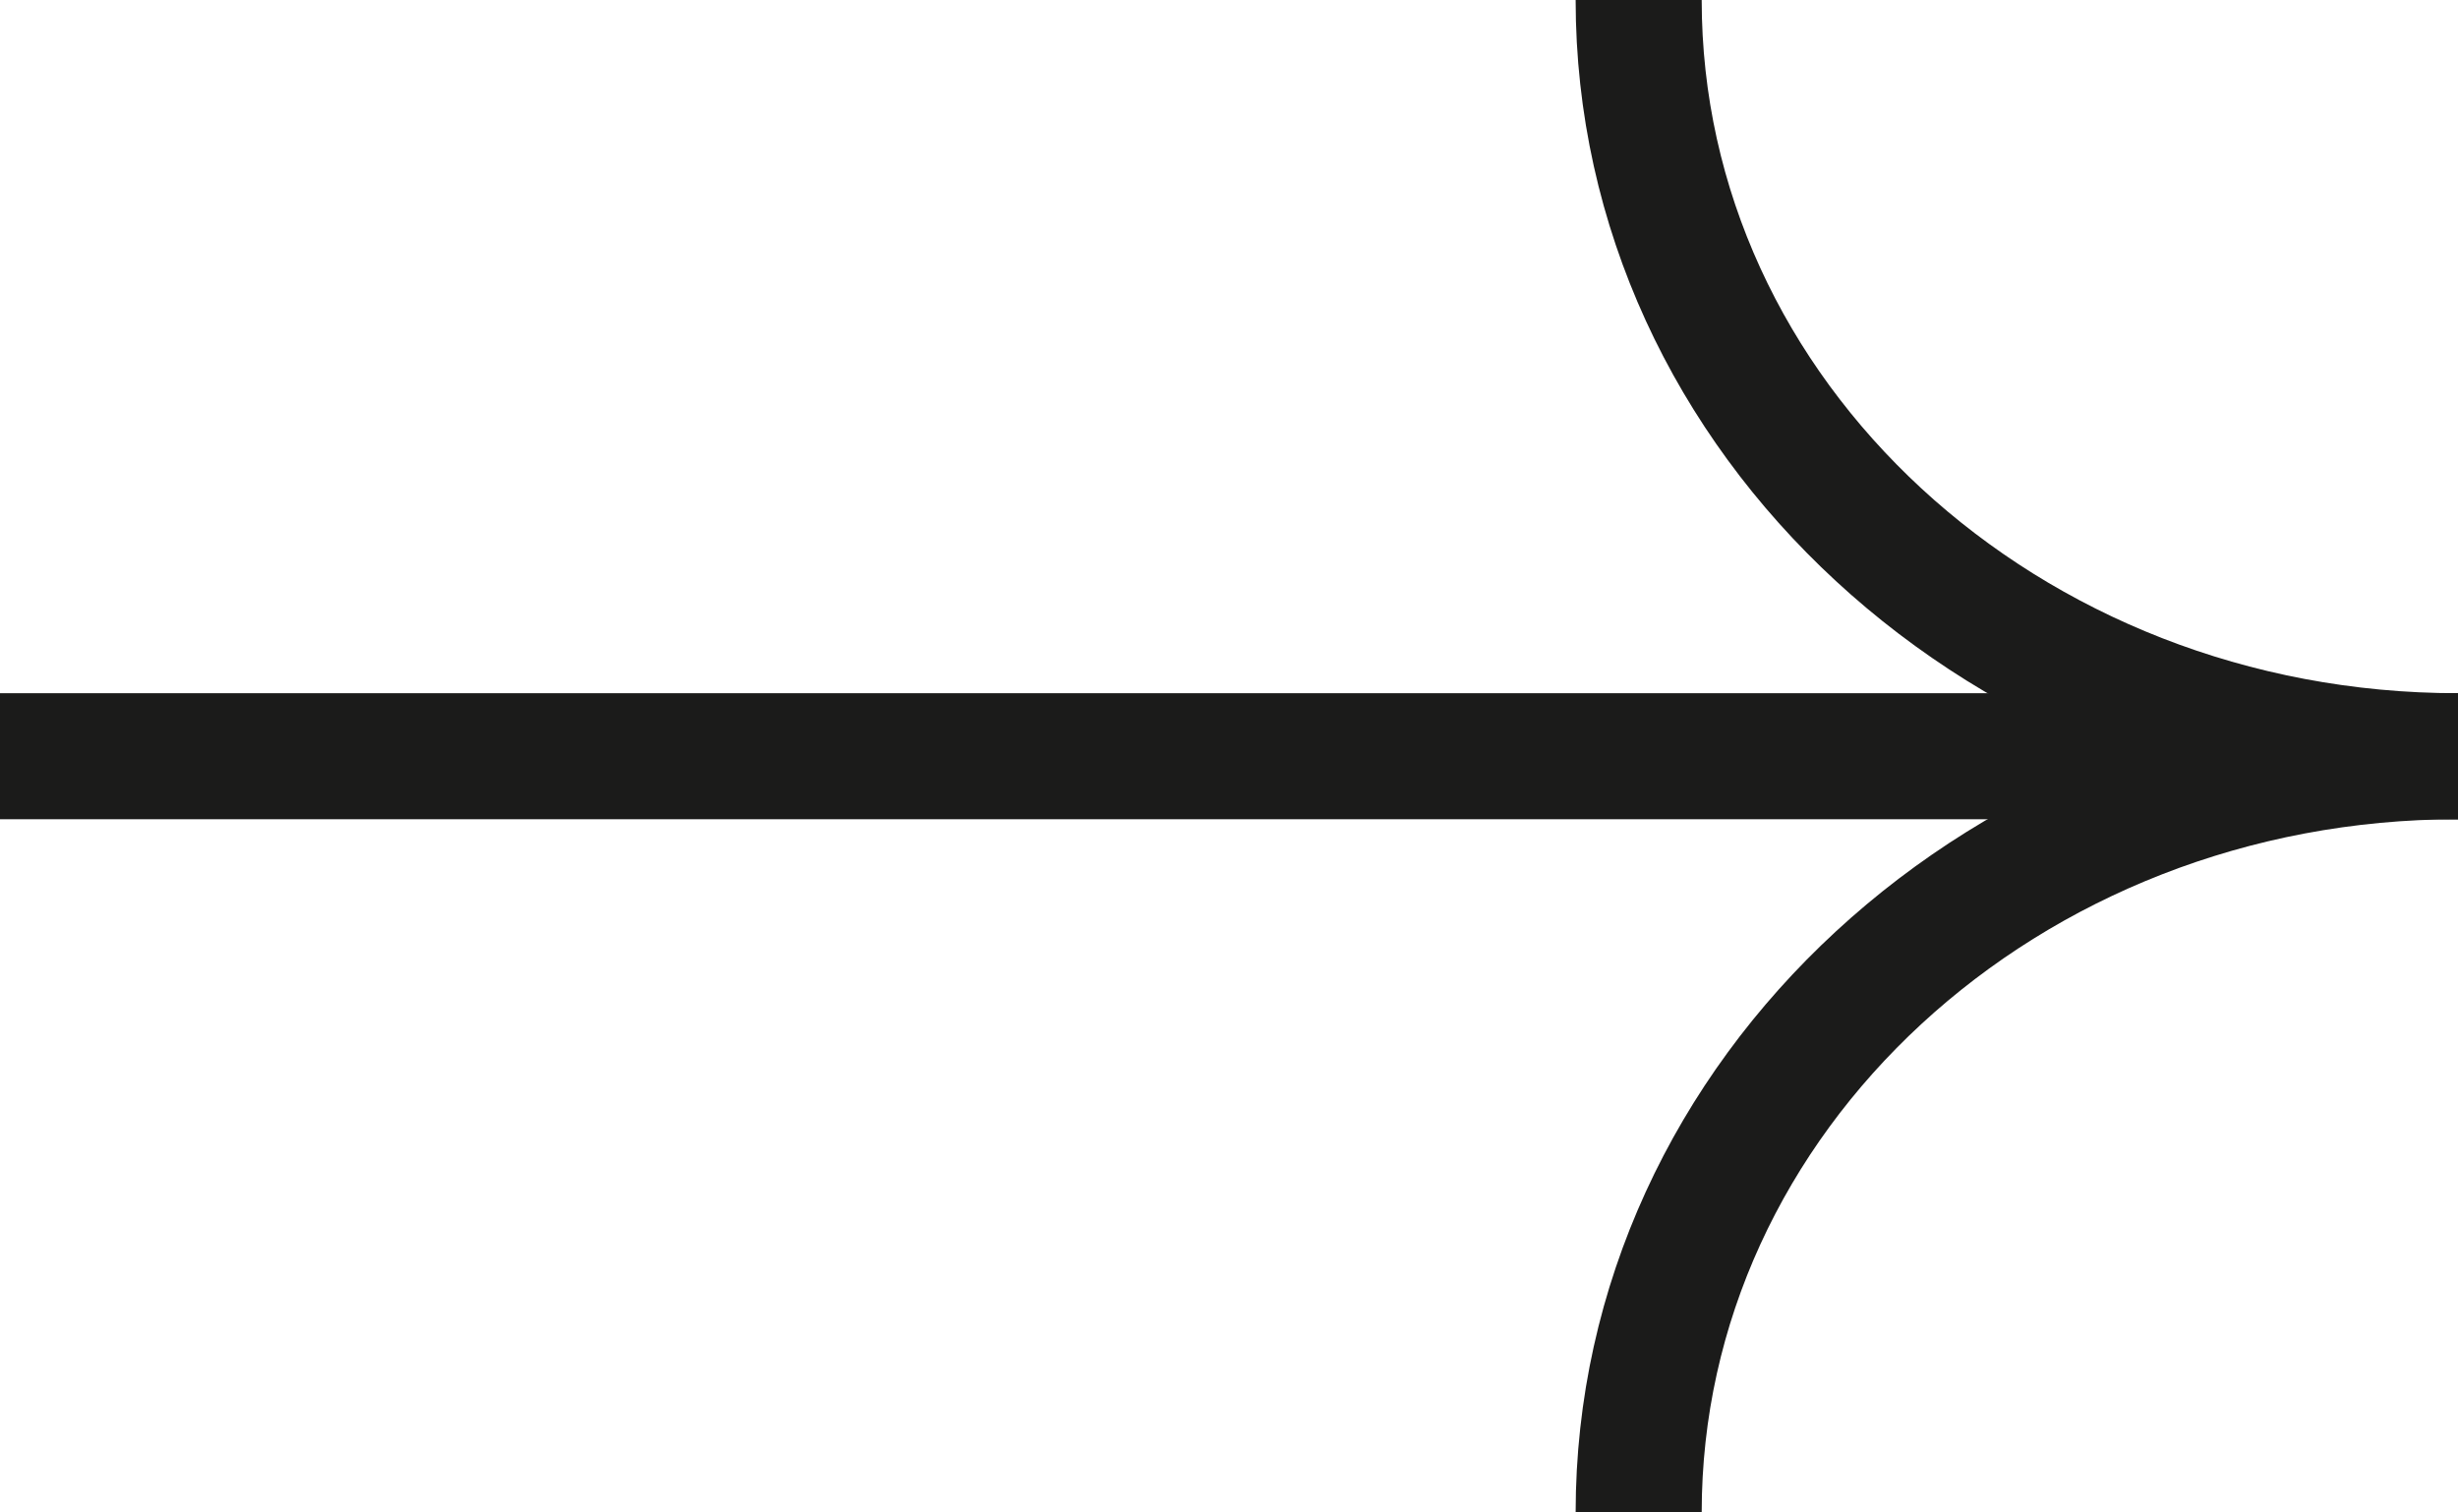 <svg width="39" height="24" viewBox="0 0 39 24" fill="none" xmlns="http://www.w3.org/2000/svg">
<g id="strza&#197;&#130;ka">
<path id="Vector" d="M0 12L39 12" stroke="#1B1B1A" stroke-width="2" stroke-miterlimit="10"/>
<path id="Vector_2" d="M26 24C26 17.373 31.82 12 39 12" stroke="#1B1B1A" stroke-width="2" stroke-miterlimit="10"/>
<path id="Vector_3" d="M39 12C31.82 12 26 6.627 26 0" stroke="#1B1B1A" stroke-width="2" stroke-miterlimit="10"/>
</g>
</svg>
